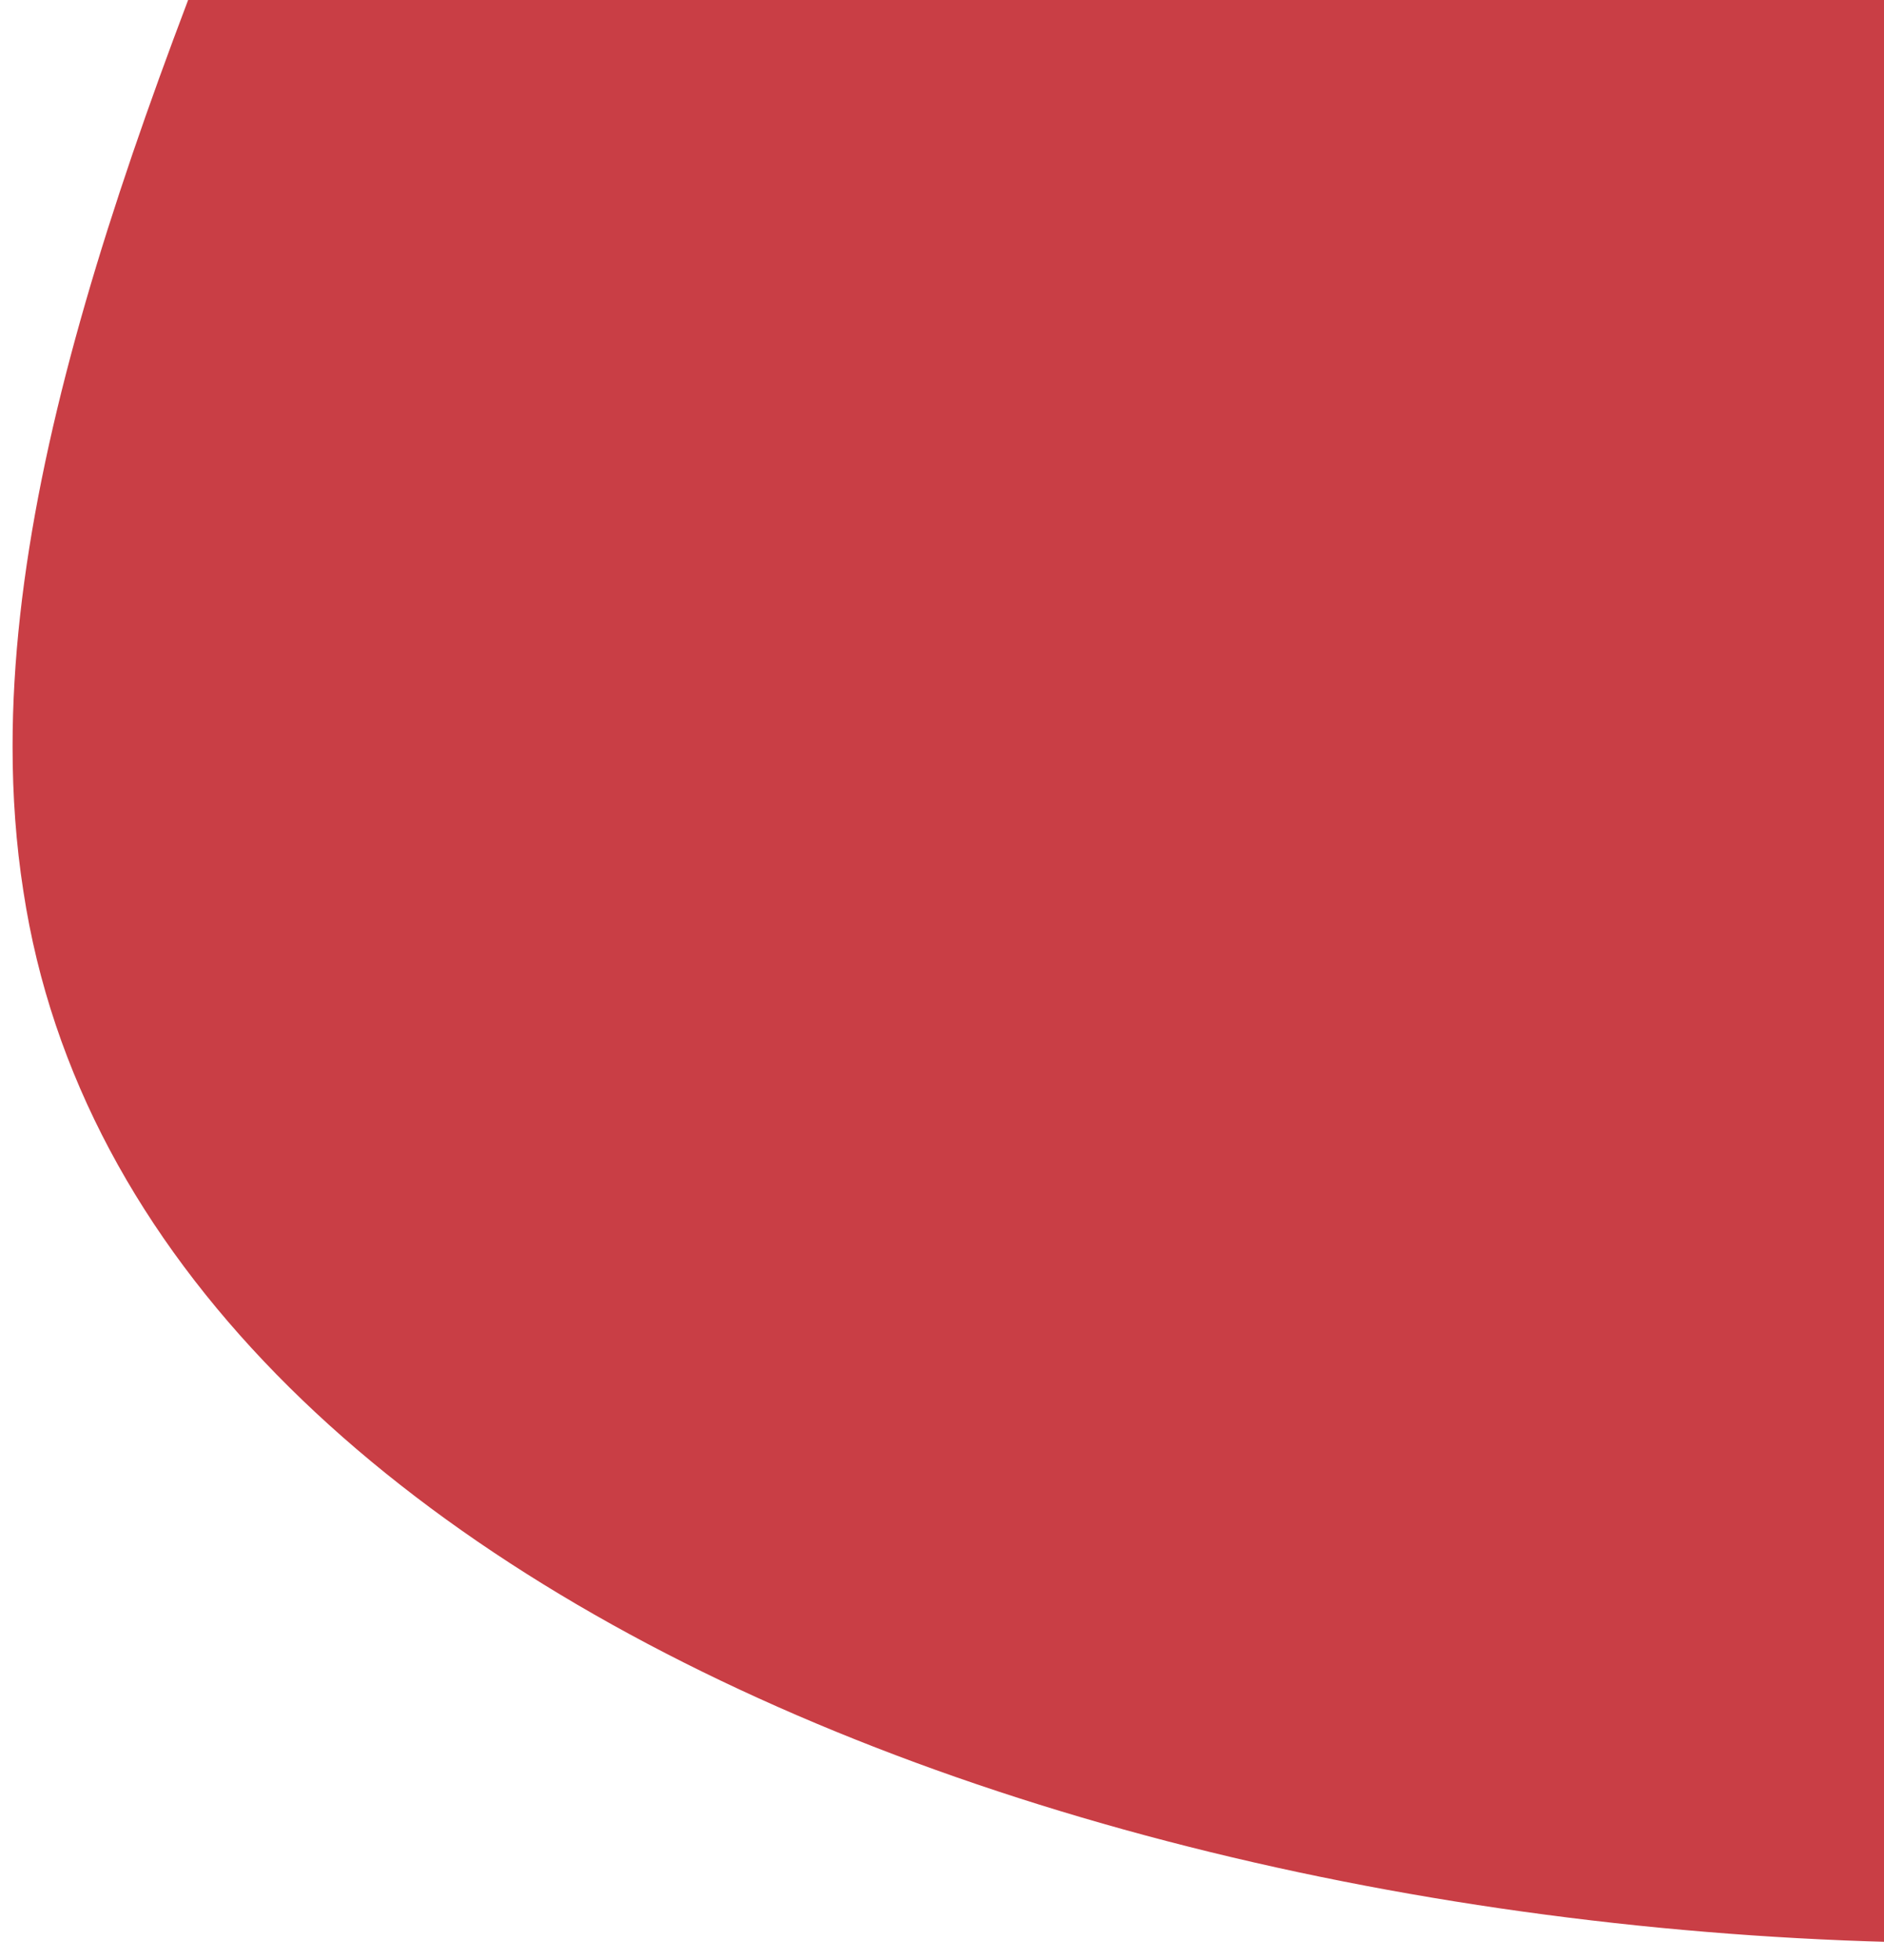 <svg width="100" height="104" viewBox="0 0 100 104" fill="none" xmlns="http://www.w3.org/2000/svg">
    <path d="M0.667 39.614C0.667 42.233 0.85 44.785 1.241 47.287C7.163 86.306 66.114 106.416 117.347 102.662C175.973 98.105 219.072 63.329 239.54 43.003C270.064 12.793 285.949 -20.409 298.441 -49.178C310.676 -77.98 323.667 -112.003 323.667 -152.372C323.667 -153.126 323.667 -153.888 323.65 -154.65C323.426 -182.002 317.238 -234.32 278.264 -277.44C244.231 -315.092 190.536 -339.013 138.122 -339.875C109.778 -340.256 81.899 -334.373 59.618 -323.295C34.808 -310.965 19.447 -293.532 15.188 -272.858C10.772 -250.768 19.081 -223.855 27.872 -195.368C36.647 -166.939 45.729 -137.54 44.39 -108.373C42.868 -78.975 30.509 -49.576 19.605 -23.641C9.541 0.339 0.667 21.451 0.667 39.606" fill="url(#paint0_linear_6192_2587)"/>
    <defs>
        <linearGradient id="paint0_linear_6192_2587" x1="272.611" y1="-295.993" x2="268.054" y2="32.543" gradientUnits="userSpaceOnUse">
            <stop stop-color="#C93E45"/>
            <stop offset="1" stop-color="#C93E45"/>
        </linearGradient>
    </defs>
</svg>
